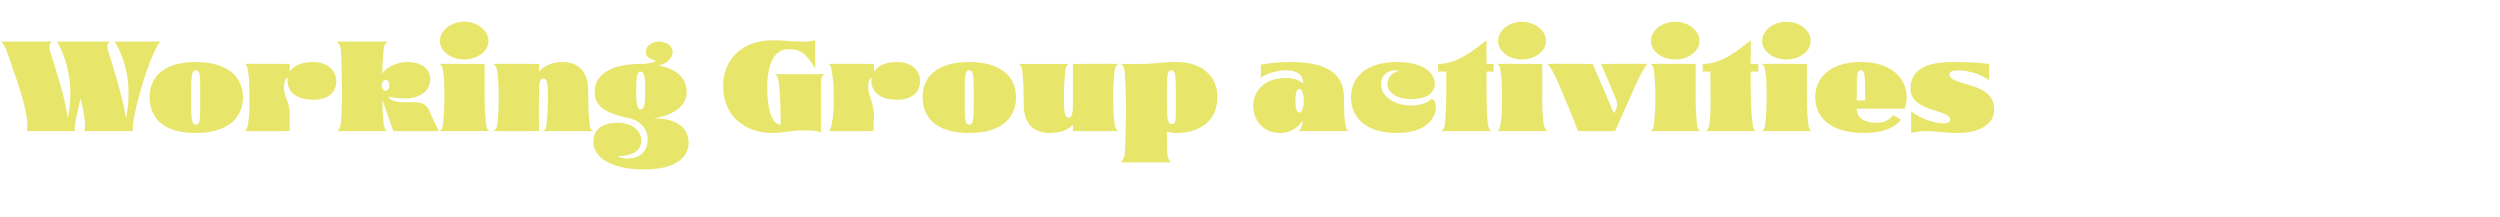 <?xml version="1.0" standalone="no"?>
<!DOCTYPE svg PUBLIC "-//W3C//DTD SVG 1.1//EN" "http://www.w3.org/Graphics/SVG/1.1/DTD/svg11.dtd">
<svg xmlns="http://www.w3.org/2000/svg" version="1.1" width="391px" height="34px" viewBox="0 -1 391 34" style="top:-1px">
  <desc>Working Group activities</desc>
  <defs/>
  <g id="Polygon133983">
    <path d="M 1.2 7.4 C 0.9 6.4 0.4 5.7 0.2 5.5 C 0.2 5.5 8.1 5.5 8.1 5.5 C 7.9 5.7 7.6 5.9 7.8 6.9 C 8.4 8.9 10.2 14.1 10.6 17.5 C 12.1 10.4 9 5.7 8.9 5.5 C 8.9 5.5 17.1 5.5 17.1 5.5 C 17 5.7 16.6 5.9 16.9 6.9 C 17.5 8.9 19.2 14.1 19.7 17.5 C 21.2 10.4 18.1 5.7 17.9 5.5 C 17.9 5.5 25.1 5.5 25.1 5.5 C 23.5 7.1 20.4 17.7 20.8 19.5 C 20.8 19.5 13.2 19.5 13.2 19.5 C 13.5 18.4 13.1 16.4 12.6 14.4 C 12 16.8 11.6 18.8 11.7 19.5 C 11.7 19.5 4.2 19.5 4.2 19.5 C 4.8 16.8 2 9.9 1.2 7.4 Z M 23.4 14.2 C 23.4 11.2 25.4 8.7 30.6 8.7 C 35.8 8.7 38 11.2 38 14.2 C 38 17.3 35.8 19.8 30.6 19.8 C 25.4 19.8 23.4 17.3 23.4 14.2 Z M 31.3 14.5 C 31.3 14.5 31.3 14 31.3 14 C 31.3 11.2 31.4 10 30.6 10 C 29.9 10 29.9 11.2 29.9 14 C 29.9 14 29.9 14.5 29.9 14.5 C 29.9 17.3 29.9 18.5 30.6 18.5 C 31.4 18.5 31.3 17.3 31.3 14.5 Z M 38.3 19.5 C 38.5 19.3 38.7 19.1 38.8 18.3 C 39 17.2 39 16.3 39 14.3 C 39 12.2 39 11.4 38.8 10.2 C 38.7 9.2 38.4 9.1 38.3 9 C 38.25 8.96 45.3 9 45.3 9 C 45.3 9 45.33 10.24 45.3 10.2 C 45.8 9.5 46.8 8.7 49 8.7 C 51.3 8.7 52.6 10.1 52.6 11.7 C 52.6 13.4 51.4 14.6 49 14.6 C 46.8 14.6 44.7 13.7 45 11.1 C 44.7 11.1 44 12.4 44.7 14.2 C 45.2 15.3 45.4 16.4 45.3 17.4 C 45.34 17.37 45.3 19.5 45.3 19.5 C 45.3 19.5 38.25 19.53 38.3 19.5 C 38.3 19.5 38.3 19.5 38.3 19.5 Z M 53.3 18.3 C 53.6 15.8 53.5 9.3 53.3 6.8 C 53.2 5.8 52.8 5.7 52.7 5.5 C 52.7 5.5 60.6 5.5 60.6 5.5 C 60.4 5.7 60.1 5.8 60 6.8 C 59.9 7.7 59.8 8.9 59.8 10.5 C 60.4 9.6 61.9 8.7 63.7 8.7 C 66.5 8.7 67.3 10.3 67.3 11.3 C 67.3 13.4 65.5 14.4 63.3 14.4 C 62.5 14.4 61.6 14.3 60.8 14.1 C 60.8 14.3 61.2 15 63.2 15 C 65.2 15 66.4 14.7 67.2 16.4 C 67.7 17.7 68.1 18.3 68.6 19.5 C 68.63 19.53 61.5 19.5 61.5 19.5 C 61.5 19.5 59.79 14.61 59.8 14.6 C 59.8 16.1 59.9 17.4 60 18.3 C 60.1 19.3 60.4 19.4 60.6 19.5 C 60.6 19.5 52.7 19.5 52.7 19.5 C 52.8 19.4 53.2 19.3 53.3 18.3 Z M 60.9 12.3 C 60.9 11.9 60.7 11.5 60.3 11.5 C 60 11.5 59.7 11.9 59.7 12.3 C 59.7 12.8 60 13.2 60.3 13.2 C 60.7 13.2 60.9 12.8 60.9 12.3 Z M 68.8 5.4 C 68.8 3.8 70.5 2.4 72.6 2.4 C 74.7 2.4 76.4 3.8 76.4 5.4 C 76.4 7 74.7 8.3 72.6 8.3 C 70.5 8.3 68.8 7 68.8 5.4 Z M 69.3 18.3 C 69.4 17.2 69.5 16.3 69.5 14.3 C 69.5 12.2 69.5 11.4 69.3 10.2 C 69.2 9.2 68.9 9.1 68.7 9 C 68.73 8.96 75.8 9 75.8 9 C 75.8 9 75.81 14.21 75.8 14.2 C 75.8 16.2 75.9 17.2 76 18.3 C 76.1 19.3 76.4 19.4 76.6 19.5 C 76.6 19.5 68.7 19.5 68.7 19.5 C 68.9 19.4 69.2 19.3 69.3 18.3 Z M 77.8 18.3 C 77.9 17.2 78 16.3 78 14.3 C 78 12.2 77.9 11.4 77.8 10.2 C 77.6 9.2 77.3 9.1 77.2 9 C 77.2 8.96 84.3 9 84.3 9 C 84.3 9 84.28 10.24 84.3 10.2 C 85 9.4 86.2 8.7 88 8.7 C 89.5 8.7 90.7 9.3 91.3 10.3 C 91.9 11.3 92 12.1 92 14.2 C 92 16.2 92.1 17.2 92.2 18.3 C 92.3 19.3 92.6 19.4 92.8 19.5 C 92.8 19.5 84.9 19.5 84.9 19.5 C 85.1 19.4 85.4 19.3 85.5 18.3 C 85.6 17.2 85.7 16.3 85.7 14.3 C 85.7 12.6 85.7 11.3 85 11.3 C 84.3 11.3 84.3 12.2 84.3 13.6 C 84.28 13.6 84.3 19.5 84.3 19.5 C 84.3 19.5 77.2 19.53 77.2 19.5 C 77.3 19.4 77.7 19.3 77.8 18.3 Z M 92.8 21.2 C 92.8 19.1 94.4 18.2 96.6 18.2 C 98.7 18.2 100.2 19.3 100.3 20.9 C 100.3 22.6 98.9 23.4 96.7 23.4 C 96.8 23.6 97.4 23.8 98.2 23.8 C 99.5 23.8 101.3 23.2 101.3 20.7 C 101.3 19.5 100.4 17.9 98.4 17.5 C 95.5 16.8 93 16.1 93 13.4 C 93 10.2 96.3 9 100.2 9 C 101.8 9 102.8 8.5 102.6 8.5 C 101.7 8.3 101 7.9 101 7.1 C 101 6.2 101.9 5.5 103.1 5.5 C 104.2 5.5 105.2 6.2 105.2 7.1 C 105.2 8.2 104 9.2 102.9 9.2 C 105.4 9.7 107.4 10.9 107.4 13.4 C 107.4 15.7 105.1 17.1 102.2 17.5 C 106.4 17.5 107.7 19.4 107.7 21.3 C 107.7 23.5 105.9 25.5 100.7 25.5 C 95.4 25.5 92.8 23.5 92.8 21.2 Z M 100.9 13.1 C 100.9 11.6 100.9 10.2 100.2 10.2 C 99.5 10.2 99.5 11.6 99.5 13.1 C 99.5 14.7 99.5 16.1 100.2 16.1 C 100.9 16.1 100.9 14.7 100.9 13.1 Z M 113.1 12.5 C 113.1 7.9 116.5 5.3 120.8 5.3 C 122.4 5.3 123.8 5.5 125.3 5.5 C 126 5.5 126.7 5.5 127.5 5.3 C 127.5 5.3 127.5 9.7 127.5 9.7 C 125.9 7.1 125 6.7 123.3 6.7 C 121.2 6.7 120 8.8 120 12.6 C 120 16.9 121 18.5 122.1 18.5 C 122.1 16.3 122 13.1 121.8 11.9 C 121.7 10.9 121.4 10.8 121.3 10.6 C 121.3 10.6 129 10.6 129 10.6 C 128.8 10.8 128.4 10.9 128.4 11.9 C 128.4 11.9 128.4 19.8 128.4 19.8 C 128 19.4 126.8 19.4 125.4 19.4 C 123.7 19.4 122.5 19.8 120.8 19.8 C 116.5 19.8 113.1 17.1 113.1 12.5 Z M 129.6 19.5 C 129.8 19.3 130 19.1 130.1 18.3 C 130.3 17.2 130.4 16.3 130.4 14.3 C 130.4 12.2 130.3 11.4 130.1 10.2 C 130 9.2 129.7 9.1 129.6 9 C 129.57 8.96 136.7 9 136.7 9 C 136.7 9 136.65 10.24 136.7 10.2 C 137.2 9.5 138.1 8.7 140.3 8.7 C 142.7 8.7 143.9 10.1 143.9 11.7 C 143.9 13.4 142.7 14.6 140.3 14.6 C 138.1 14.6 136 13.7 136.3 11.1 C 136 11.1 135.4 12.4 136.1 14.2 C 136.5 15.3 136.7 16.4 136.7 17.4 C 136.66 17.37 136.6 19.5 136.6 19.5 C 136.6 19.5 129.57 19.53 129.6 19.5 C 129.6 19.5 129.6 19.5 129.6 19.5 Z M 144.3 14.2 C 144.3 11.2 146.3 8.7 151.6 8.7 C 156.8 8.7 158.9 11.2 158.9 14.2 C 158.9 17.3 156.8 19.8 151.6 19.8 C 146.3 19.8 144.3 17.3 144.3 14.2 Z M 152.3 14.5 C 152.3 14.5 152.3 14 152.3 14 C 152.3 11.2 152.3 10 151.6 10 C 150.8 10 150.9 11.2 150.9 14 C 150.9 14 150.9 14.5 150.9 14.5 C 150.9 17.3 150.8 18.5 151.6 18.5 C 152.3 18.5 152.3 17.3 152.3 14.5 Z M 160.8 18.2 C 160.2 17.2 160.1 16.4 160.1 14.3 C 160.1 12.3 160 11.3 159.9 10.2 C 159.8 9.2 159.5 9.1 159.3 9 C 159.3 9 167.2 9 167.2 9 C 167 9.1 166.7 9.2 166.6 10.2 C 166.5 11.3 166.4 12.2 166.4 14.2 C 166.4 15.9 166.4 17.4 167.1 17.4 C 167.8 17.4 167.8 16.3 167.8 14.9 C 167.81 14.89 167.8 9 167.8 9 C 167.8 9 174.89 8.96 174.9 9 C 174.8 9.1 174.4 9.2 174.3 10.2 C 174.2 11.3 174.1 12.2 174.1 14.2 C 174.1 16.3 174.2 17.1 174.3 18.3 C 174.4 19.2 174.8 19.4 174.9 19.5 C 174.89 19.53 167.8 19.5 167.8 19.5 C 167.8 19.5 167.81 18.52 167.8 18.5 C 167.1 19.3 165.9 19.8 164.1 19.8 C 162.6 19.8 161.4 19.2 160.8 18.2 Z M 175.9 23.2 C 176 21.7 176.1 18.7 176.1 16 C 176.1 13.4 176 11.7 175.9 10.2 C 175.8 9.2 175.4 9.1 175.3 9 C 175.3 9 178.5 9 178.5 9 C 180.3 9 181.8 8.7 184 8.7 C 187.9 8.7 190.4 10.8 190.4 14.2 C 190.4 17.7 187.9 19.8 184 19.8 C 183.5 19.8 182.9 19.7 182.5 19.6 C 182.5 20.7 182.5 22.9 182.6 23.2 C 182.7 24.1 183 24.2 183.2 24.4 C 183.2 24.4 175.3 24.4 175.3 24.4 C 175.4 24.2 175.7 24.1 175.9 23.2 Z M 183.9 14.4 C 183.9 10.9 183.9 10 183.2 10 C 182.5 10 182.5 10.9 182.5 14.4 C 182.5 17.8 182.6 18.4 183.3 18.4 C 184 18.4 183.9 17.8 183.9 14.4 Z M 196 15.6 C 196 13.4 197.6 11.2 201.1 11.2 C 202.2 11.2 203.3 11.5 203.8 12.1 C 203.9 10.6 202.7 10 201.2 10 C 199.8 10 198.2 10.4 197.2 11.2 C 197.2 11.2 197.2 9.1 197.2 9.1 C 198.8 8.8 200.4 8.7 202 8.7 C 206.4 8.7 210.2 9.9 210.2 14.2 C 210.2 16.2 210.2 17.2 210.4 18.3 C 210.5 19.3 210.8 19.4 211 19.5 C 211 19.5 203.1 19.5 203.1 19.5 C 203.2 19.4 203.5 19.3 203.7 18.3 C 203.7 18.3 203.7 17.8 203.7 17.8 C 203.6 18.2 202.4 19.8 200.2 19.8 C 197.5 19.8 196 17.7 196 15.6 Z M 203.9 14.7 C 203.9 13.6 203.6 12.9 203.2 12.9 C 202.8 12.9 202.6 13.6 202.6 14.7 C 202.6 15.9 202.8 16.6 203.2 16.6 C 203.6 16.6 203.9 15.9 203.9 14.7 Z M 211.3 14.2 C 211.3 11.2 213.5 8.7 218.5 8.7 C 222.8 8.7 224.4 10.5 224.4 12.1 C 224.4 13.4 223.4 14.5 220.6 14.5 C 218.4 14.5 217 13.4 217 12.2 C 217 10.7 218.3 10.1 218.9 10.1 C 218.7 10 218.5 10 218.2 10 C 217.1 10 216 10.7 216 12.2 C 216 14.1 218.2 15.5 220.6 15.5 C 221.9 15.5 223.1 15.2 223.9 14.5 C 225.1 14.5 225.4 19.8 218.5 19.8 C 213.5 19.8 211.3 17.3 211.3 14.2 Z M 226 18.3 C 226.1 16.9 226.2 15.2 226.2 13.4 C 226.18 13.45 226.2 10.2 226.2 10.2 L 224.9 10.2 C 224.9 10.2 224.94 8.96 224.9 9 C 228 9 230.5 6.8 232.5 5.3 C 232.48 5.25 232.5 9 232.5 9 L 233.6 9 L 233.6 10.2 L 232.5 10.2 C 232.5 10.2 232.48 12.13 232.5 12.1 C 232.5 14.5 232.5 17 232.7 18.3 C 232.8 19.3 233.1 19.4 233.3 19.5 C 233.3 19.5 225.4 19.5 225.4 19.5 C 225.5 19.4 225.9 19.3 226 18.3 Z M 234.3 5.4 C 234.3 3.8 236 2.4 238 2.4 C 240.1 2.4 241.8 3.8 241.8 5.4 C 241.8 7 240.1 8.3 238 8.3 C 236 8.3 234.3 7 234.3 5.4 Z M 234.7 18.3 C 234.9 17.2 234.9 16.3 234.9 14.3 C 234.9 12.2 234.9 11.4 234.7 10.2 C 234.6 9.2 234.3 9.1 234.2 9 C 234.16 8.96 241.2 9 241.2 9 C 241.2 9 241.24 14.21 241.2 14.2 C 241.2 16.2 241.3 17.2 241.4 18.3 C 241.6 19.3 241.9 19.4 242 19.5 C 242 19.5 234.2 19.5 234.2 19.5 C 234.3 19.4 234.6 19.3 234.7 18.3 Z M 243.9 12.4 C 243.3 10.9 242.3 9.1 242 9 C 242.04 8.96 249.1 9 249.1 9 C 249.1 9 252.44 16.75 252.4 16.7 C 252.8 16.2 253.2 15.3 252.6 14.2 C 252.62 14.15 250.4 9 250.4 9 C 250.4 9 257.72 8.96 257.7 9 C 257.4 9.1 256.6 10.6 255.9 12.1 C 255.92 12.09 252.6 19.5 252.6 19.5 C 252.6 19.5 246.84 19.53 246.8 19.5 C 245.3 15.6 245.6 16.5 243.9 12.4 Z M 258.2 5.4 C 258.2 3.8 259.9 2.4 262 2.4 C 264.1 2.4 265.8 3.8 265.8 5.4 C 265.8 7 264.1 8.3 262 8.3 C 259.9 8.3 258.2 7 258.2 5.4 Z M 258.7 18.3 C 258.8 17.2 258.9 16.3 258.9 14.3 C 258.9 12.2 258.8 11.4 258.7 10.2 C 258.6 9.2 258.3 9.1 258.1 9 C 258.12 8.96 265.2 9 265.2 9 C 265.2 9 265.2 14.21 265.2 14.2 C 265.2 16.2 265.3 17.2 265.4 18.3 C 265.5 19.3 265.8 19.4 266 19.5 C 266 19.5 258.1 19.5 258.1 19.5 C 258.3 19.4 258.6 19.3 258.7 18.3 Z M 267.4 18.3 C 267.5 16.9 267.6 15.2 267.5 13.4 C 267.55 13.45 267.5 10.2 267.5 10.2 L 266.3 10.2 C 266.3 10.2 266.31 8.96 266.3 9 C 269.4 9 271.9 6.8 273.8 5.3 C 273.85 5.25 273.8 9 273.8 9 L 275 9 L 275 10.2 L 273.8 10.2 C 273.8 10.2 273.85 12.13 273.8 12.1 C 273.8 14.5 273.9 17 274.1 18.3 C 274.2 19.3 274.5 19.4 274.6 19.5 C 274.6 19.5 266.8 19.5 266.8 19.5 C 266.9 19.4 267.2 19.3 267.4 18.3 Z M 275.6 5.4 C 275.6 3.8 277.3 2.4 279.4 2.4 C 281.5 2.4 283.2 3.8 283.2 5.4 C 283.2 7 281.5 8.3 279.4 8.3 C 277.3 8.3 275.6 7 275.6 5.4 Z M 276.1 18.3 C 276.2 17.2 276.3 16.3 276.3 14.3 C 276.3 12.2 276.3 11.4 276.1 10.2 C 276 9.2 275.7 9.1 275.5 9 C 275.53 8.96 282.6 9 282.6 9 C 282.6 9 282.61 14.21 282.6 14.2 C 282.6 16.2 282.7 17.2 282.8 18.3 C 282.9 19.3 283.2 19.4 283.4 19.5 C 283.4 19.5 275.5 19.5 275.5 19.5 C 275.7 19.4 276 19.3 276.1 18.3 Z M 283.9 14.2 C 283.9 11.2 286.2 8.7 291 8.7 C 295.8 8.7 298.2 11.2 298.2 14.2 C 298.2 14.8 298.1 15.5 297.9 16 C 297.9 16 290.4 16 290.4 16 C 290.4 17.6 291.9 18.2 293.4 18.2 C 294.8 18.2 295.4 17.8 296.1 17 C 296.4 17.2 297 17.5 297.3 17.7 C 296.8 18.6 294.9 19.8 291.6 19.8 C 286.2 19.8 283.9 17.3 283.9 14.2 Z M 291.7 14.7 C 291.7 14.7 291.69 13.97 291.7 14 C 291.7 10.8 291.7 10 291 10 C 290.4 10 290.4 10.8 290.4 14 C 290.37 13.97 290.4 14.7 290.4 14.7 L 291.7 14.7 Z M 298.9 16.4 C 300 17.4 302.5 18.3 304 18.3 C 304.6 18.3 305 18.1 305 17.7 C 305 16.1 298.8 16.5 298.8 12.9 C 298.8 9.7 301.5 8.7 305.5 8.7 C 307.4 8.7 309.7 8.8 311.1 9 C 311.1 9 311.1 11.6 311.1 11.6 C 310 10.6 307.7 10 306.3 10 C 305.4 10 304.9 10.2 304.9 10.6 C 304.9 12.6 311.9 11.6 311.9 16.1 C 311.9 18.5 309.5 19.8 306.2 19.8 C 304 19.8 302.6 19.5 301.2 19.5 C 300.5 19.5 299.8 19.6 298.9 19.8 C 298.9 19.8 298.9 16.4 298.9 16.4 Z " stroke="none" fill="#e8e66a"/>
  </g>
</svg>